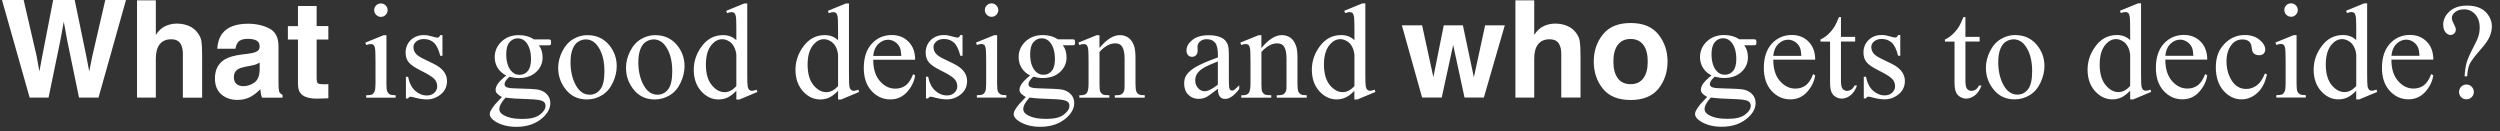 <?xml version="1.0" encoding="UTF-8"?><svg id="Layer_1" xmlns="http://www.w3.org/2000/svg" viewBox="0 0 553 29"><rect x="0" y="0" width="553" height="29" fill="#333333" stroke="none"/><path fill="#ffffff" d="M23.29,0h4.58l-6.08,21.59h-4.31l-2.61-12.63-.76-4.17-.76,4.17-2.61,12.63H6.56L.44,0H5.23l2.86,12.36,.62,3.44,.63-3.37L11.76,0h4.76l2.56,12.36,.66,3.44,.66-3.31L23.29,0Zm21.42,12.22v9.38h-4.26V11.88c0-.86-.15-1.55-.44-2.08-.38-.74-1.1-1.11-2.17-1.11s-1.94,.37-2.52,1.11c-.57,.73-.85,1.78-.85,3.15v8.64h-4.16V.07h4.16V7.71c.61-.93,1.3-1.57,2.09-1.93,.8-.37,1.64-.56,2.52-.56,.99,0,1.88,.17,2.68,.51,.81,.34,1.47,.86,1.99,1.57,.44,.6,.71,1.21,.81,1.85,.1,.62,.15,1.65,.15,3.08Zm4.51-4.86c1.1-1.41,3-2.11,5.68-2.11,1.75,0,3.3,.35,4.66,1.04,1.36,.69,2.04,2,2.04,3.93v7.32c0,.51,0,1.12,.03,1.85,.03,.55,.11,.92,.25,1.11,.14,.2,.34,.36,.62,.48v.62h-4.54c-.13-.32-.21-.62-.26-.91-.05-.28-.09-.61-.12-.97-.58,.62-1.24,1.16-1.99,1.6-.9,.52-1.91,.78-3.05,.78-1.45,0-2.64-.41-3.59-1.23-.94-.83-1.41-2-1.41-3.52,0-1.96,.76-3.38,2.27-4.26,.83-.48,2.05-.82,3.66-1.03l1.42-.18c.77-.1,1.32-.22,1.66-.37,.6-.25,.89-.65,.89-1.19,0-.65-.23-1.1-.69-1.35-.45-.25-1.11-.38-1.99-.38-.99,0-1.68,.24-2.09,.73-.29,.36-.49,.85-.59,1.46h-4.03c.09-1.4,.48-2.54,1.17-3.44Zm3.11,11.22c.39,.32,.87,.48,1.44,.48,.9,0,1.72-.26,2.48-.79,.76-.53,1.16-1.49,1.19-2.89v-1.55c-.26,.17-.53,.3-.81,.41-.26,.1-.63,.19-1.1,.28l-.94,.18c-.88,.16-1.51,.35-1.89,.57-.64,.38-.97,.97-.97,1.77,0,.71,.2,1.23,.6,1.54Zm20.3,.04v3.12l-1.98,.07c-1.97,.07-3.32-.27-4.04-1.03-.47-.48-.7-1.22-.7-2.21V8.75h-2.23v-2.97h2.23V1.32h4.13V5.77h2.59v2.97h-2.59v8.44c0,.65,.08,1.06,.25,1.23,.17,.16,.67,.23,1.52,.23h.4c.15,0,.29-.02,.42-.03ZM84.26,.76c.41,0,.76,.15,1.04,.44,.29,.28,.44,.63,.44,1.04s-.15,.76-.44,1.05c-.28,.29-.63,.44-1.04,.44s-.76-.15-1.05-.44c-.29-.29-.44-.64-.44-1.05s.14-.76,.42-1.04c.29-.29,.65-.44,1.07-.44Zm1.22,7.02v10.78c0,.84,.06,1.4,.18,1.68,.13,.27,.31,.48,.54,.62,.24,.14,.68,.21,1.32,.21v.53h-6.52v-.53c.65,0,1.09-.06,1.32-.19,.22-.13,.4-.34,.53-.63,.14-.29,.21-.85,.21-1.68v-5.17c0-1.46-.04-2.4-.13-2.83-.07-.31-.18-.53-.32-.64-.15-.13-.35-.19-.6-.19-.27,0-.61,.07-1,.22l-.21-.53,4.04-1.64h.64Zm12.39,0v4.57h-.48c-.37-1.44-.85-2.41-1.44-2.93-.58-.52-1.31-.78-2.21-.78-.68,0-1.24,.18-1.66,.54-.42,.36-.63,.76-.63,1.2,0,.55,.16,1.02,.47,1.41,.3,.4,.92,.83,1.85,1.27l2.14,1.04c1.98,.97,2.97,2.24,2.97,3.82,0,1.22-.46,2.21-1.39,2.96-.92,.74-1.95,1.11-3.09,1.11-.82,0-1.76-.15-2.81-.44-.32-.1-.59-.15-.79-.15-.22,0-.4,.13-.53,.38h-.48v-4.79h.48c.27,1.37,.8,2.4,1.57,3.09,.77,.69,1.64,1.04,2.59,1.04,.67,0,1.22-.2,1.64-.59,.43-.4,.64-.88,.64-1.44,0-.67-.24-1.24-.72-1.7-.47-.46-1.41-1.04-2.83-1.74-1.42-.7-2.34-1.34-2.78-1.9-.44-.56-.66-1.26-.66-2.11,0-1.1,.38-2.03,1.13-2.77,.76-.74,1.74-1.11,2.94-1.11,.53,0,1.17,.11,1.92,.34,.5,.15,.83,.22,1,.22,.16,0,.28-.03,.37-.1,.09-.07,.19-.22,.31-.45h.48Zm14.11,8.92c-.82-.4-1.45-.96-1.89-1.67-.44-.72-.66-1.52-.66-2.39,0-1.33,.5-2.47,1.49-3.43,1.01-.96,2.29-1.44,3.85-1.44,1.28,0,2.39,.31,3.32,.94h2.84c.42,0,.66,.01,.73,.04,.07,.02,.12,.06,.15,.12,.06,.09,.09,.24,.09,.47,0,.25-.02,.43-.07,.53-.03,.05-.08,.09-.16,.12-.07,.03-.31,.04-.73,.04h-1.74c.55,.7,.82,1.6,.82,2.7,0,1.25-.48,2.32-1.43,3.21-.96,.89-2.24,1.33-3.85,1.33-.66,0-1.34-.1-2.04-.29-.43,.37-.72,.7-.88,.98-.15,.27-.22,.51-.22,.7,0,.17,.08,.33,.23,.48,.17,.16,.48,.27,.95,.34,.27,.04,.96,.07,2.05,.1,2.01,.05,3.32,.12,3.91,.2,.91,.13,1.63,.46,2.17,1.01,.55,.55,.82,1.22,.82,2.02,0,1.1-.52,2.14-1.55,3.11-1.52,1.43-3.51,2.14-5.96,2.14-1.89,0-3.48-.42-4.78-1.27-.73-.49-1.1-1-1.1-1.52,0-.23,.05-.47,.16-.7,.17-.36,.51-.86,1.03-1.51,.07-.09,.57-.62,1.49-1.58-.51-.3-.87-.57-1.08-.81-.21-.24-.31-.52-.31-.82,0-.34,.14-.74,.41-1.2,.28-.46,.93-1.11,1.93-1.95Zm2.55-8.22c-.72,0-1.33,.29-1.82,.86-.49,.58-.73,1.46-.73,2.65,0,1.54,.33,2.74,1,3.59,.51,.64,1.15,.97,1.93,.97s1.35-.28,1.83-.83c.48-.56,.72-1.43,.72-2.62,0-1.55-.34-2.77-1.01-3.65-.5-.64-1.14-.97-1.92-.97Zm-2.69,13.11c-.46,.5-.81,.96-1.04,1.39-.23,.43-.35,.83-.35,1.19,0,.47,.28,.88,.85,1.23,.98,.61,2.39,.91,4.23,.91s3.05-.31,3.88-.94c.84-.62,1.26-1.27,1.26-1.98,0-.51-.25-.87-.75-1.08-.51-.21-1.51-.34-3.02-.38-2.2-.06-3.89-.17-5.07-.34Zm18.12-13.81c2.03,0,3.66,.77,4.89,2.31,1.04,1.32,1.57,2.83,1.57,4.54,0,1.2-.29,2.42-.86,3.65-.58,1.23-1.37,2.16-2.39,2.78-1.01,.62-2.13,.94-3.37,.94-2.02,0-3.63-.81-4.82-2.42-1.01-1.36-1.51-2.88-1.51-4.57,0-1.23,.3-2.45,.91-3.66,.62-1.22,1.42-2.12,2.42-2.7,1-.59,2.05-.88,3.16-.88Zm-.45,.95c-.52,0-1.04,.16-1.57,.47-.52,.3-.94,.84-1.26,1.61-.32,.77-.48,1.76-.48,2.97,0,1.95,.39,3.64,1.16,5.05,.78,1.42,1.81,2.12,3.08,2.12,.95,0,1.73-.39,2.34-1.17,.62-.78,.92-2.12,.92-4.03,0-2.38-.51-4.26-1.54-5.63-.69-.94-1.58-1.41-2.65-1.41Zm15.45-.95c2.03,0,3.66,.77,4.89,2.31,1.04,1.32,1.57,2.83,1.57,4.54,0,1.2-.29,2.42-.86,3.65-.58,1.23-1.37,2.16-2.39,2.78-1.01,.62-2.13,.94-3.37,.94-2.02,0-3.63-.81-4.82-2.42-1.01-1.36-1.51-2.88-1.51-4.57,0-1.23,.3-2.45,.91-3.66,.61-1.22,1.42-2.12,2.42-2.7,1-.59,2.05-.88,3.16-.88Zm-.45,.95c-.52,0-1.04,.16-1.57,.47-.52,.3-.94,.84-1.26,1.61-.32,.77-.48,1.76-.48,2.97,0,1.95,.39,3.64,1.16,5.05,.78,1.42,1.81,2.12,3.08,2.12,.95,0,1.73-.39,2.34-1.17,.62-.78,.92-2.12,.92-4.03,0-2.38-.51-4.26-1.54-5.63-.69-.94-1.58-1.41-2.65-1.41Zm18.37,11.35c-.65,.68-1.29,1.18-1.92,1.48-.62,.29-1.3,.44-2.02,.44-1.47,0-2.74-.61-3.84-1.83-1.09-1.23-1.64-2.81-1.64-4.73s.61-3.68,1.82-5.27c1.21-1.6,2.77-2.4,4.67-2.4,1.18,0,2.16,.38,2.93,1.13v-2.48c0-1.53-.04-2.48-.12-2.83-.07-.35-.18-.59-.34-.72-.16-.13-.35-.19-.59-.19-.25,0-.59,.08-1.01,.23l-.19-.51,4-1.64h.66v15.51c0,1.57,.03,2.53,.1,2.89,.08,.34,.2,.58,.35,.72,.17,.14,.36,.21,.57,.21,.26,0,.62-.08,1.06-.25l.16,.51-3.98,1.66h-.67v-1.92Zm0-1.03v-6.91c-.06-.66-.23-1.27-.53-1.82-.29-.55-.68-.96-1.17-1.23-.48-.28-.95-.42-1.41-.42-.86,0-1.63,.39-2.3,1.16-.89,1.02-1.33,2.5-1.33,4.45s.43,3.49,1.29,4.54c.86,1.05,1.82,1.57,2.87,1.57,.89,0,1.75-.44,2.58-1.33Zm22.5,1.03c-.65,.68-1.29,1.18-1.92,1.48-.62,.29-1.3,.44-2.02,.44-1.47,0-2.74-.61-3.84-1.83-1.09-1.23-1.64-2.81-1.64-4.73s.61-3.68,1.82-5.27c1.21-1.6,2.77-2.4,4.67-2.4,1.18,0,2.16,.38,2.93,1.13v-2.48c0-1.53-.04-2.48-.12-2.83-.07-.35-.18-.59-.34-.72-.16-.13-.35-.19-.59-.19-.25,0-.59,.08-1.01,.23l-.19-.51,4-1.64h.66v15.51c0,1.57,.03,2.53,.1,2.89,.08,.34,.2,.58,.35,.72,.17,.14,.36,.21,.57,.21,.26,0,.62-.08,1.06-.25l.16,.51-3.98,1.66h-.67v-1.92Zm0-1.03v-6.91c-.06-.66-.23-1.27-.53-1.82-.29-.55-.68-.96-1.17-1.23-.48-.28-.95-.42-1.41-.42-.86,0-1.63,.39-2.3,1.16-.89,1.02-1.33,2.5-1.33,4.45s.43,3.49,1.29,4.54c.86,1.05,1.82,1.57,2.87,1.57,.89,0,1.75-.44,2.58-1.33Zm7.78-5.83c0,1.99,.47,3.55,1.45,4.69,.98,1.13,2.12,1.7,3.44,1.7,.88,0,1.64-.24,2.29-.72,.65-.49,1.2-1.32,1.64-2.49l.45,.29c-.21,1.34-.8,2.56-1.79,3.66-.99,1.09-2.22,1.64-3.71,1.64-1.61,0-2.99-.62-4.15-1.88-1.14-1.26-1.71-2.95-1.71-5.07,0-2.29,.59-4.08,1.76-5.36,1.18-1.29,2.66-1.93,4.44-1.93,1.5,0,2.74,.5,3.71,1.49,.97,.99,1.45,2.31,1.45,3.97h-9.27Zm0-.85h6.21c-.05-.86-.15-1.46-.31-1.82-.24-.55-.61-.98-1.1-1.29-.48-.31-.98-.47-1.51-.47-.81,0-1.54,.32-2.18,.95-.64,.62-1.01,1.5-1.11,2.62Zm19.75-4.6v4.57h-.48c-.37-1.44-.85-2.41-1.44-2.93-.58-.52-1.31-.78-2.21-.78-.68,0-1.24,.18-1.66,.54-.42,.36-.63,.76-.63,1.2,0,.55,.16,1.02,.47,1.41,.3,.4,.92,.83,1.85,1.27l2.14,1.04c1.98,.97,2.97,2.24,2.97,3.82,0,1.22-.46,2.21-1.39,2.96-.92,.74-1.95,1.11-3.09,1.11-.82,0-1.76-.15-2.81-.44-.32-.1-.59-.15-.79-.15-.22,0-.4,.13-.53,.38h-.48v-4.79h.48c.27,1.37,.8,2.4,1.57,3.09,.77,.69,1.64,1.04,2.59,1.04,.67,0,1.22-.2,1.64-.59,.43-.4,.64-.88,.64-1.44,0-.67-.24-1.24-.72-1.7-.47-.46-1.41-1.04-2.83-1.74-1.42-.7-2.34-1.34-2.78-1.9-.44-.56-.66-1.26-.66-2.11,0-1.1,.38-2.03,1.13-2.77,.76-.74,1.74-1.11,2.94-1.11,.53,0,1.17,.11,1.92,.34,.5,.15,.83,.22,1,.22,.16,0,.28-.03,.37-.1,.09-.07,.19-.22,.31-.45h.48Zm6.43-7.02c.41,0,.76,.15,1.04,.44,.29,.28,.44,.63,.44,1.04s-.15,.76-.44,1.05c-.28,.29-.63,.44-1.04,.44s-.76-.15-1.05-.44c-.29-.29-.44-.64-.44-1.05s.14-.76,.42-1.04c.29-.29,.65-.44,1.07-.44Zm1.22,7.02v10.78c0,.84,.06,1.4,.18,1.68,.13,.27,.31,.48,.54,.62,.24,.14,.68,.21,1.32,.21v.53h-6.52v-.53c.65,0,1.09-.06,1.32-.19,.23-.13,.4-.34,.53-.63,.14-.29,.21-.85,.21-1.68v-5.17c0-1.46-.04-2.4-.13-2.83-.07-.31-.18-.53-.32-.64-.15-.13-.35-.19-.6-.19-.27,0-.61,.07-1,.22l-.21-.53,4.04-1.64h.64Zm7.31,8.92c-.82-.4-1.45-.96-1.89-1.67-.44-.72-.66-1.52-.66-2.39,0-1.33,.5-2.47,1.49-3.43,1.01-.96,2.29-1.44,3.85-1.44,1.28,0,2.39,.31,3.33,.94h2.84c.42,0,.66,.01,.73,.04,.07,.02,.12,.06,.15,.12,.06,.09,.09,.24,.09,.47,0,.25-.02,.43-.07,.53-.03,.05-.08,.09-.16,.12-.07,.03-.31,.04-.73,.04h-1.74c.55,.7,.82,1.6,.82,2.7,0,1.25-.48,2.32-1.44,3.21-.96,.89-2.24,1.33-3.85,1.33-.66,0-1.34-.1-2.04-.29-.43,.37-.72,.7-.88,.98-.15,.27-.22,.51-.22,.7,0,.17,.08,.33,.23,.48,.17,.16,.48,.27,.95,.34,.27,.04,.96,.07,2.05,.1,2.01,.05,3.32,.12,3.91,.2,.91,.13,1.63,.46,2.17,1.01,.55,.55,.82,1.22,.82,2.02,0,1.1-.52,2.14-1.55,3.11-1.52,1.43-3.51,2.14-5.96,2.14-1.89,0-3.48-.42-4.78-1.27-.73-.49-1.1-1-1.1-1.52,0-.23,.05-.47,.16-.7,.17-.36,.51-.86,1.03-1.51,.07-.09,.57-.62,1.49-1.58-.51-.3-.87-.57-1.08-.81-.21-.24-.31-.52-.31-.82,0-.34,.14-.74,.41-1.2,.28-.46,.93-1.11,1.93-1.95Zm2.55-8.22c-.72,0-1.33,.29-1.82,.86-.49,.58-.73,1.46-.73,2.65,0,1.54,.33,2.74,1,3.59,.51,.64,1.15,.97,1.93,.97s1.35-.28,1.83-.83c.48-.56,.72-1.43,.72-2.62,0-1.55-.34-2.77-1.01-3.65-.5-.64-1.14-.97-1.92-.97Zm-2.69,13.11c-.46,.5-.81,.96-1.04,1.39-.23,.43-.35,.83-.35,1.19,0,.47,.28,.88,.85,1.23,.98,.61,2.39,.91,4.23,.91s3.05-.31,3.88-.94c.84-.62,1.26-1.27,1.26-1.98,0-.51-.25-.87-.75-1.08-.51-.21-1.51-.34-3.02-.38-2.2-.06-3.89-.17-5.07-.34Zm15.47-10.97c1.57-1.89,3.07-2.84,4.5-2.84,.73,0,1.36,.19,1.89,.56,.53,.36,.95,.96,1.26,1.8,.21,.59,.32,1.48,.32,2.7v5.73c0,.85,.07,1.43,.21,1.73,.11,.24,.28,.43,.51,.57,.24,.14,.69,.21,1.33,.21v.53h-6.63v-.53h.28c.62,0,1.06-.09,1.3-.28,.25-.2,.43-.48,.53-.85,.04-.15,.06-.61,.06-1.38v-5.49c0-1.22-.16-2.1-.48-2.65-.31-.56-.84-.83-1.6-.83-1.16,0-2.32,.63-3.47,1.9v7.08c0,.91,.05,1.47,.16,1.68,.14,.28,.32,.49,.56,.63,.24,.13,.73,.19,1.46,.19v.53h-6.64v-.53h.29c.68,0,1.14-.17,1.38-.51,.24-.35,.37-1.02,.37-1.99v-4.98c0-1.61-.04-2.59-.12-2.94-.07-.35-.18-.59-.34-.72-.15-.13-.35-.19-.6-.19-.27,0-.6,.07-.98,.22l-.22-.53,4.04-1.64h.63v2.84Zm26.19,9.04c-1.38,1.06-2.24,1.68-2.59,1.85-.53,.24-1.09,.37-1.68,.37-.93,0-1.69-.32-2.3-.95-.6-.63-.89-1.47-.89-2.5,0-.65,.15-1.22,.44-1.7,.4-.66,1.09-1.29,2.08-1.88,1-.59,2.65-1.3,4.95-2.14v-.53c0-1.34-.21-2.26-.64-2.75-.42-.5-1.04-.75-1.85-.75-.61,0-1.1,.17-1.46,.5-.37,.33-.56,.71-.56,1.14l.03,.85c0,.45-.12,.8-.35,1.04-.22,.24-.52,.37-.89,.37s-.66-.13-.89-.38c-.22-.25-.34-.6-.34-1.04,0-.84,.43-1.61,1.29-2.31,.86-.7,2.07-1.05,3.62-1.05,1.19,0,2.17,.2,2.93,.6,.58,.3,1,.78,1.27,1.42,.18,.42,.26,1.28,.26,2.58v4.56c0,1.28,.03,2.07,.07,2.36,.05,.28,.13,.47,.24,.57,.12,.1,.25,.15,.39,.15,.16,0,.29-.03,.41-.1,.2-.13,.6-.48,1.19-1.07v.82c-1.09,1.46-2.14,2.2-3.14,2.2-.48,0-.86-.17-1.14-.5-.28-.33-.43-.9-.44-1.7Zm0-.95v-5.11c-1.47,.59-2.43,1-2.86,1.25-.77,.43-1.32,.88-1.65,1.35-.33,.47-.5,.98-.5,1.54,0,.7,.21,1.29,.63,1.76,.42,.46,.9,.69,1.45,.69,.74,0,1.72-.49,2.93-1.46Zm9.64-8.09c1.57-1.89,3.07-2.84,4.5-2.84,.73,0,1.36,.19,1.89,.56,.53,.36,.95,.96,1.26,1.8,.21,.59,.32,1.48,.32,2.7v5.73c0,.85,.07,1.43,.21,1.73,.11,.24,.28,.43,.51,.57,.24,.14,.69,.21,1.33,.21v.53h-6.64v-.53h.28c.62,0,1.06-.09,1.3-.28,.25-.2,.43-.48,.53-.85,.04-.15,.06-.61,.06-1.38v-5.49c0-1.22-.16-2.1-.48-2.65-.31-.56-.84-.83-1.6-.83-1.16,0-2.32,.63-3.47,1.9v7.08c0,.91,.05,1.47,.16,1.68,.14,.28,.32,.49,.56,.63,.24,.13,.73,.19,1.46,.19v.53h-6.64v-.53h.29c.68,0,1.14-.17,1.38-.51,.24-.35,.37-1.02,.37-1.99v-4.98c0-1.61-.04-2.59-.12-2.94-.07-.35-.18-.59-.34-.72-.15-.13-.35-.19-.6-.19-.27,0-.6,.07-.98,.22l-.22-.53,4.04-1.64h.63v2.84Zm20.57,9.46c-.65,.68-1.29,1.18-1.92,1.48-.62,.29-1.3,.44-2.02,.44-1.46,0-2.74-.61-3.84-1.83-1.09-1.23-1.64-2.81-1.64-4.73s.61-3.68,1.82-5.27c1.21-1.6,2.77-2.4,4.67-2.4,1.18,0,2.16,.38,2.93,1.13v-2.48c0-1.53-.04-2.48-.12-2.83-.07-.35-.18-.59-.34-.72-.16-.13-.35-.19-.59-.19-.25,0-.59,.08-1.01,.23l-.19-.51,4-1.64h.66v15.51c0,1.57,.03,2.53,.1,2.89,.08,.34,.2,.58,.35,.72,.17,.14,.36,.21,.57,.21,.26,0,.61-.08,1.05-.25l.16,.51-3.99,1.66h-.67v-1.92Zm0-1.03v-6.91c-.06-.66-.23-1.27-.53-1.82-.29-.55-.68-.96-1.17-1.23-.48-.28-.95-.42-1.41-.42-.86,0-1.63,.39-2.3,1.16-.89,1.02-1.33,2.5-1.33,4.45s.43,3.49,1.29,4.54c.86,1.05,1.82,1.57,2.87,1.57,.89,0,1.75-.44,2.58-1.33Zm24.35,2.53l-2.51-11.63-2.53,11.63h-4.34l-4.48-15.97h4.48l2.49,11.46,2.3-11.46h4.23l2.43,11.5,2.49-11.5h4.35l-4.63,15.97h-4.29Zm25.66-9.38v9.38h-4.26V11.88c0-.86-.15-1.55-.44-2.08-.38-.74-1.1-1.11-2.17-1.11s-1.94,.37-2.52,1.11c-.57,.73-.85,1.78-.85,3.15v8.64h-4.16V.07h4.16V7.71c.61-.93,1.3-1.57,2.09-1.93,.8-.37,1.64-.56,2.52-.56,.99,0,1.88,.17,2.68,.51,.81,.34,1.48,.86,1.99,1.57,.44,.6,.71,1.21,.8,1.85,.1,.62,.15,1.65,.15,3.08Zm17.23-4.57c1.35,1.69,2.02,3.69,2.02,5.99s-.67,4.35-2.02,6.02c-1.35,1.66-3.39,2.49-6.14,2.49s-4.79-.83-6.14-2.49c-1.35-1.67-2.02-3.68-2.02-6.02s.67-4.3,2.02-5.99c1.35-1.69,3.39-2.53,6.14-2.53s4.79,.84,6.14,2.53Zm-6.15,1c-1.22,0-2.16,.43-2.83,1.3-.65,.86-.98,2.09-.98,3.69s.33,2.84,.98,3.71c.66,.87,1.61,1.3,2.83,1.3s2.16-.43,2.81-1.3c.65-.87,.98-2.1,.98-3.71s-.33-2.83-.98-3.69c-.65-.87-1.59-1.3-2.81-1.3Zm17.9,8.06c-.82-.4-1.45-.96-1.89-1.67-.44-.72-.66-1.52-.66-2.39,0-1.33,.5-2.47,1.49-3.43,1.01-.96,2.29-1.44,3.85-1.44,1.28,0,2.39,.31,3.33,.94h2.84c.42,0,.66,.01,.73,.04,.07,.02,.12,.06,.15,.12,.06,.09,.09,.24,.09,.47,0,.25-.02,.43-.07,.53-.03,.05-.08,.09-.16,.12-.07,.03-.31,.04-.73,.04h-1.74c.55,.7,.82,1.6,.82,2.7,0,1.25-.48,2.32-1.44,3.21-.96,.89-2.24,1.33-3.85,1.33-.66,0-1.34-.1-2.04-.29-.43,.37-.72,.7-.88,.98-.15,.27-.22,.51-.22,.7,0,.17,.08,.33,.23,.48,.17,.16,.48,.27,.95,.34,.27,.04,.96,.07,2.05,.1,2.01,.05,3.32,.12,3.91,.2,.91,.13,1.63,.46,2.17,1.01,.55,.55,.82,1.22,.82,2.02,0,1.1-.52,2.14-1.55,3.11-1.52,1.43-3.51,2.14-5.96,2.14-1.89,0-3.48-.42-4.78-1.27-.73-.49-1.1-1-1.1-1.52,0-.23,.05-.47,.16-.7,.17-.36,.51-.86,1.02-1.51,.07-.09,.57-.62,1.49-1.58-.51-.3-.87-.57-1.08-.81-.2-.24-.31-.52-.31-.82,0-.34,.14-.74,.41-1.2,.28-.46,.93-1.11,1.93-1.95Zm2.55-8.22c-.72,0-1.33,.29-1.82,.86-.49,.58-.73,1.46-.73,2.65,0,1.54,.33,2.74,1,3.59,.51,.64,1.15,.97,1.93,.97s1.35-.28,1.83-.83c.48-.56,.72-1.43,.72-2.62,0-1.55-.34-2.77-1.01-3.65-.5-.64-1.14-.97-1.92-.97Zm-2.7,13.11c-.46,.5-.81,.96-1.04,1.39-.23,.43-.35,.83-.35,1.19,0,.47,.28,.88,.85,1.23,.98,.61,2.39,.91,4.23,.91s3.05-.31,3.88-.94c.84-.62,1.26-1.27,1.26-1.98,0-.51-.25-.87-.75-1.08-.51-.21-1.51-.34-3.02-.38-2.2-.06-3.89-.17-5.07-.34Zm13.81-8.36c-.01,1.99,.47,3.55,1.45,4.69,.98,1.13,2.12,1.7,3.44,1.7,.88,0,1.64-.24,2.29-.72,.65-.49,1.2-1.32,1.64-2.49l.45,.29c-.21,1.34-.8,2.56-1.79,3.66-.99,1.09-2.22,1.64-3.71,1.64-1.61,0-2.99-.62-4.15-1.88-1.14-1.26-1.71-2.95-1.71-5.07,0-2.29,.59-4.08,1.76-5.36,1.18-1.29,2.66-1.93,4.44-1.93,1.5,0,2.74,.5,3.71,1.49,.97,.99,1.45,2.31,1.45,3.97h-9.27Zm0-.85h6.21c-.05-.86-.15-1.46-.31-1.82-.24-.55-.61-.98-1.1-1.29-.48-.31-.98-.47-1.51-.47-.81,0-1.54,.32-2.18,.95-.64,.62-1.01,1.5-1.11,2.62Zm14.97-8.61v4.41h3.14v1.03h-3.14v8.7c0,.87,.12,1.46,.37,1.76,.25,.3,.58,.45,.97,.45,.32,0,.63-.1,.94-.29,.3-.21,.54-.5,.7-.89h.57c-.34,.96-.82,1.68-1.45,2.17-.62,.48-1.27,.72-1.93,.72-.45,0-.89-.12-1.32-.37-.43-.25-.75-.61-.95-1.07-.2-.47-.31-1.19-.31-2.15V9.2h-2.12v-.48c.54-.21,1.08-.58,1.64-1.08,.57-.52,1.07-1.13,1.51-1.83,.22-.37,.54-1.05,.94-2.04h.45Zm13.12,4.01v4.57h-.48c-.37-1.44-.85-2.41-1.44-2.93-.58-.52-1.31-.78-2.21-.78-.68,0-1.23,.18-1.65,.54-.42,.36-.63,.76-.63,1.2,0,.55,.16,1.02,.47,1.41,.3,.4,.92,.83,1.85,1.27l2.14,1.04c1.98,.97,2.97,2.24,2.97,3.82,0,1.22-.46,2.21-1.39,2.96-.92,.74-1.95,1.11-3.09,1.11-.82,0-1.76-.15-2.81-.44-.32-.1-.59-.15-.79-.15-.22,0-.4,.13-.53,.38h-.48v-4.79h.48c.27,1.37,.8,2.4,1.57,3.09,.77,.69,1.64,1.04,2.59,1.04,.67,0,1.22-.2,1.64-.59,.43-.4,.64-.88,.64-1.44,0-.67-.24-1.24-.72-1.7-.47-.46-1.41-1.04-2.83-1.74-1.42-.7-2.34-1.34-2.78-1.9-.44-.56-.66-1.26-.66-2.11,0-1.1,.38-2.03,1.13-2.77,.76-.74,1.74-1.11,2.94-1.11,.53,0,1.17,.11,1.92,.34,.5,.15,.83,.22,1,.22,.16,0,.28-.03,.37-.1,.09-.07,.19-.22,.31-.45h.48Zm14.41-4.01v4.41h3.14v1.03h-3.14v8.7c0,.87,.12,1.46,.37,1.76,.25,.3,.58,.45,.97,.45,.32,0,.63-.1,.94-.29,.3-.21,.54-.5,.7-.89h.57c-.34,.96-.82,1.68-1.45,2.17-.62,.48-1.27,.72-1.93,.72-.45,0-.89-.12-1.32-.37-.43-.25-.75-.61-.95-1.07-.2-.47-.31-1.19-.31-2.15V9.2h-2.12v-.48c.54-.21,1.08-.58,1.64-1.08,.57-.52,1.07-1.13,1.51-1.83,.22-.37,.54-1.05,.94-2.04h.45Zm11.02,4.01c2.03,0,3.66,.77,4.89,2.31,1.04,1.32,1.57,2.83,1.57,4.54,0,1.2-.29,2.42-.86,3.65-.58,1.23-1.37,2.16-2.39,2.78-1.01,.62-2.13,.94-3.37,.94-2.02,0-3.63-.81-4.82-2.42-1.01-1.36-1.51-2.88-1.51-4.57,0-1.23,.3-2.45,.91-3.66,.61-1.22,1.42-2.12,2.42-2.7,1-.59,2.05-.88,3.16-.88Zm-.45,.95c-.52,0-1.04,.16-1.57,.47-.52,.3-.94,.84-1.26,1.61-.32,.77-.48,1.76-.48,2.97,0,1.95,.39,3.64,1.16,5.05,.78,1.42,1.81,2.12,3.08,2.12,.95,0,1.73-.39,2.34-1.17,.62-.78,.92-2.12,.92-4.03,0-2.38-.51-4.26-1.54-5.63-.69-.94-1.58-1.41-2.65-1.41Zm25.87,11.35c-.65,.68-1.29,1.18-1.92,1.48-.62,.29-1.3,.44-2.02,.44-1.46,0-2.74-.61-3.84-1.83-1.09-1.23-1.64-2.81-1.64-4.73s.61-3.68,1.82-5.27c1.21-1.6,2.77-2.4,4.67-2.4,1.18,0,2.16,.38,2.93,1.13v-2.48c0-1.53-.04-2.48-.12-2.83-.07-.35-.18-.59-.34-.72-.16-.13-.35-.19-.59-.19-.25,0-.59,.08-1.01,.23l-.19-.51,4-1.64h.66v15.51c0,1.57,.03,2.53,.1,2.89,.08,.34,.2,.58,.35,.72,.17,.14,.36,.21,.57,.21,.26,0,.62-.08,1.06-.25l.16,.51-3.98,1.66h-.67v-1.92Zm0-1.03v-6.91c-.06-.66-.23-1.27-.53-1.82-.29-.55-.68-.96-1.17-1.23-.48-.28-.95-.42-1.41-.42-.86,0-1.63,.39-2.3,1.16-.89,1.02-1.33,2.5-1.33,4.45s.43,3.49,1.29,4.54c.86,1.05,1.82,1.57,2.87,1.57,.89,0,1.75-.44,2.58-1.33Zm7.78-5.83c0,1.99,.47,3.55,1.45,4.69,.98,1.13,2.12,1.7,3.44,1.7,.88,0,1.64-.24,2.29-.72,.65-.49,1.2-1.32,1.64-2.49l.45,.29c-.2,1.34-.8,2.56-1.79,3.66-.99,1.09-2.22,1.64-3.71,1.64-1.61,0-2.99-.62-4.15-1.88-1.14-1.26-1.71-2.95-1.71-5.07,0-2.29,.59-4.08,1.76-5.36,1.18-1.29,2.66-1.93,4.44-1.93,1.5,0,2.74,.5,3.71,1.49,.97,.99,1.45,2.31,1.45,3.97h-9.27Zm0-.85h6.21c-.05-.86-.15-1.46-.31-1.82-.25-.55-.61-.98-1.1-1.29-.48-.31-.98-.47-1.51-.47-.81,0-1.54,.32-2.18,.95-.64,.62-1.01,1.5-1.11,2.62Zm22.47,4.12c-.36,1.77-1.07,3.13-2.12,4.09-1.05,.95-2.22,1.42-3.5,1.42-1.52,0-2.85-.64-3.98-1.92-1.13-1.28-1.7-3.01-1.7-5.19s.62-3.82,1.88-5.14c1.26-1.32,2.77-1.98,4.53-1.98,1.32,0,2.4,.35,3.25,1.05,.85,.69,1.27,1.42,1.27,2.17,0,.37-.12,.67-.37,.91-.23,.22-.57,.34-1,.34-.58,0-1.01-.19-1.3-.56-.17-.21-.28-.6-.34-1.17-.05-.58-.24-1.02-.59-1.32-.34-.29-.82-.44-1.42-.44-.98,0-1.76,.36-2.36,1.08-.79,.96-1.19,2.22-1.19,3.79s.39,3.02,1.17,4.25c.79,1.22,1.86,1.83,3.19,1.83,.96,0,1.82-.33,2.58-.98,.54-.45,1.06-1.26,1.57-2.45l.42,.2Zm5.35-15.73c.41,0,.76,.15,1.04,.44,.29,.28,.44,.63,.44,1.04s-.15,.76-.44,1.05c-.28,.29-.63,.44-1.04,.44s-.76-.15-1.06-.44c-.29-.29-.44-.64-.44-1.05s.14-.76,.42-1.04c.29-.29,.65-.44,1.07-.44Zm1.21,7.02v10.78c0,.84,.06,1.4,.18,1.68,.13,.27,.31,.48,.54,.62,.24,.14,.68,.21,1.32,.21v.53h-6.52v-.53c.65,0,1.09-.06,1.32-.19,.23-.13,.4-.34,.53-.63,.14-.29,.21-.85,.21-1.68v-5.17c0-1.46-.04-2.4-.13-2.83-.07-.31-.18-.53-.32-.64-.15-.13-.35-.19-.6-.19-.27,0-.6,.07-1,.22l-.21-.53,4.04-1.64h.64Zm13.2,12.3c-.65,.68-1.29,1.18-1.92,1.48-.62,.29-1.3,.44-2.02,.44-1.47,0-2.74-.61-3.84-1.83-1.09-1.23-1.64-2.81-1.64-4.73s.61-3.68,1.82-5.27c1.21-1.6,2.77-2.4,4.67-2.4,1.18,0,2.16,.38,2.93,1.13v-2.48c0-1.53-.04-2.48-.12-2.83-.07-.35-.18-.59-.34-.72-.16-.13-.35-.19-.59-.19-.25,0-.59,.08-1.01,.23l-.19-.51,4-1.64h.66v15.51c0,1.57,.03,2.53,.1,2.89,.08,.34,.2,.58,.35,.72,.17,.14,.36,.21,.57,.21,.26,0,.61-.08,1.05-.25l.16,.51-3.98,1.66h-.67v-1.92Zm0-1.03v-6.91c-.06-.66-.23-1.27-.53-1.82-.29-.55-.68-.96-1.17-1.23-.48-.28-.95-.42-1.41-.42-.86,0-1.63,.39-2.3,1.16-.89,1.02-1.33,2.5-1.33,4.45s.43,3.49,1.29,4.54c.86,1.05,1.82,1.57,2.87,1.57,.89,0,1.75-.44,2.58-1.33Zm7.78-5.83c-.01,1.99,.47,3.55,1.45,4.69,.98,1.13,2.12,1.7,3.44,1.7,.88,0,1.64-.24,2.28-.72,.65-.49,1.2-1.32,1.64-2.49l.46,.29c-.21,1.34-.8,2.56-1.79,3.66-.99,1.09-2.22,1.64-3.71,1.64-1.61,0-2.99-.62-4.15-1.88-1.14-1.26-1.71-2.95-1.71-5.07,0-2.29,.59-4.08,1.76-5.36,1.18-1.29,2.66-1.93,4.44-1.93,1.5,0,2.74,.5,3.71,1.49,.97,.99,1.45,2.31,1.45,3.97h-9.27Zm0-.85h6.21c-.05-.86-.15-1.46-.31-1.82-.24-.55-.61-.98-1.1-1.29-.48-.31-.98-.47-1.51-.47-.81,0-1.54,.32-2.18,.95-.63,.62-1.01,1.5-1.11,2.62Zm16.79,4.53h-.6c.07-1.23,.22-2.25,.45-3.05,.24-.81,.74-1.93,1.49-3.37,.59-1.1,.97-1.95,1.14-2.53,.18-.6,.26-1.2,.26-1.8,0-1.24-.33-2.23-1-2.96-.65-.73-1.46-1.1-2.42-1.1-.85,0-1.52,.2-2.01,.6-.49,.4-.73,.83-.73,1.3,0,.36,.15,.81,.44,1.33,.29,.53,.44,.93,.44,1.2,0,.35-.11,.65-.34,.89-.23,.23-.5,.35-.82,.35-.41,0-.79-.2-1.13-.6-.33-.41-.5-.98-.5-1.7,0-1.1,.47-2.08,1.42-2.93,.95-.85,2.23-1.27,3.85-1.27,2.01,0,3.49,.59,4.44,1.76,.7,.86,1.05,1.81,1.05,2.86,0,.71-.16,1.45-.48,2.2-.31,.75-.91,1.64-1.8,2.65-1.42,1.6-2.28,2.74-2.61,3.41-.31,.66-.5,1.58-.57,2.75Zm-.2,1.82c.46,0,.84,.16,1.16,.48,.32,.31,.48,.7,.48,1.16s-.16,.83-.48,1.16c-.32,.31-.71,.47-1.16,.47s-.84-.16-1.16-.47c-.31-.32-.47-.71-.47-1.16s.16-.84,.47-1.16c.32-.32,.71-.48,1.16-.48Z"/></svg>
